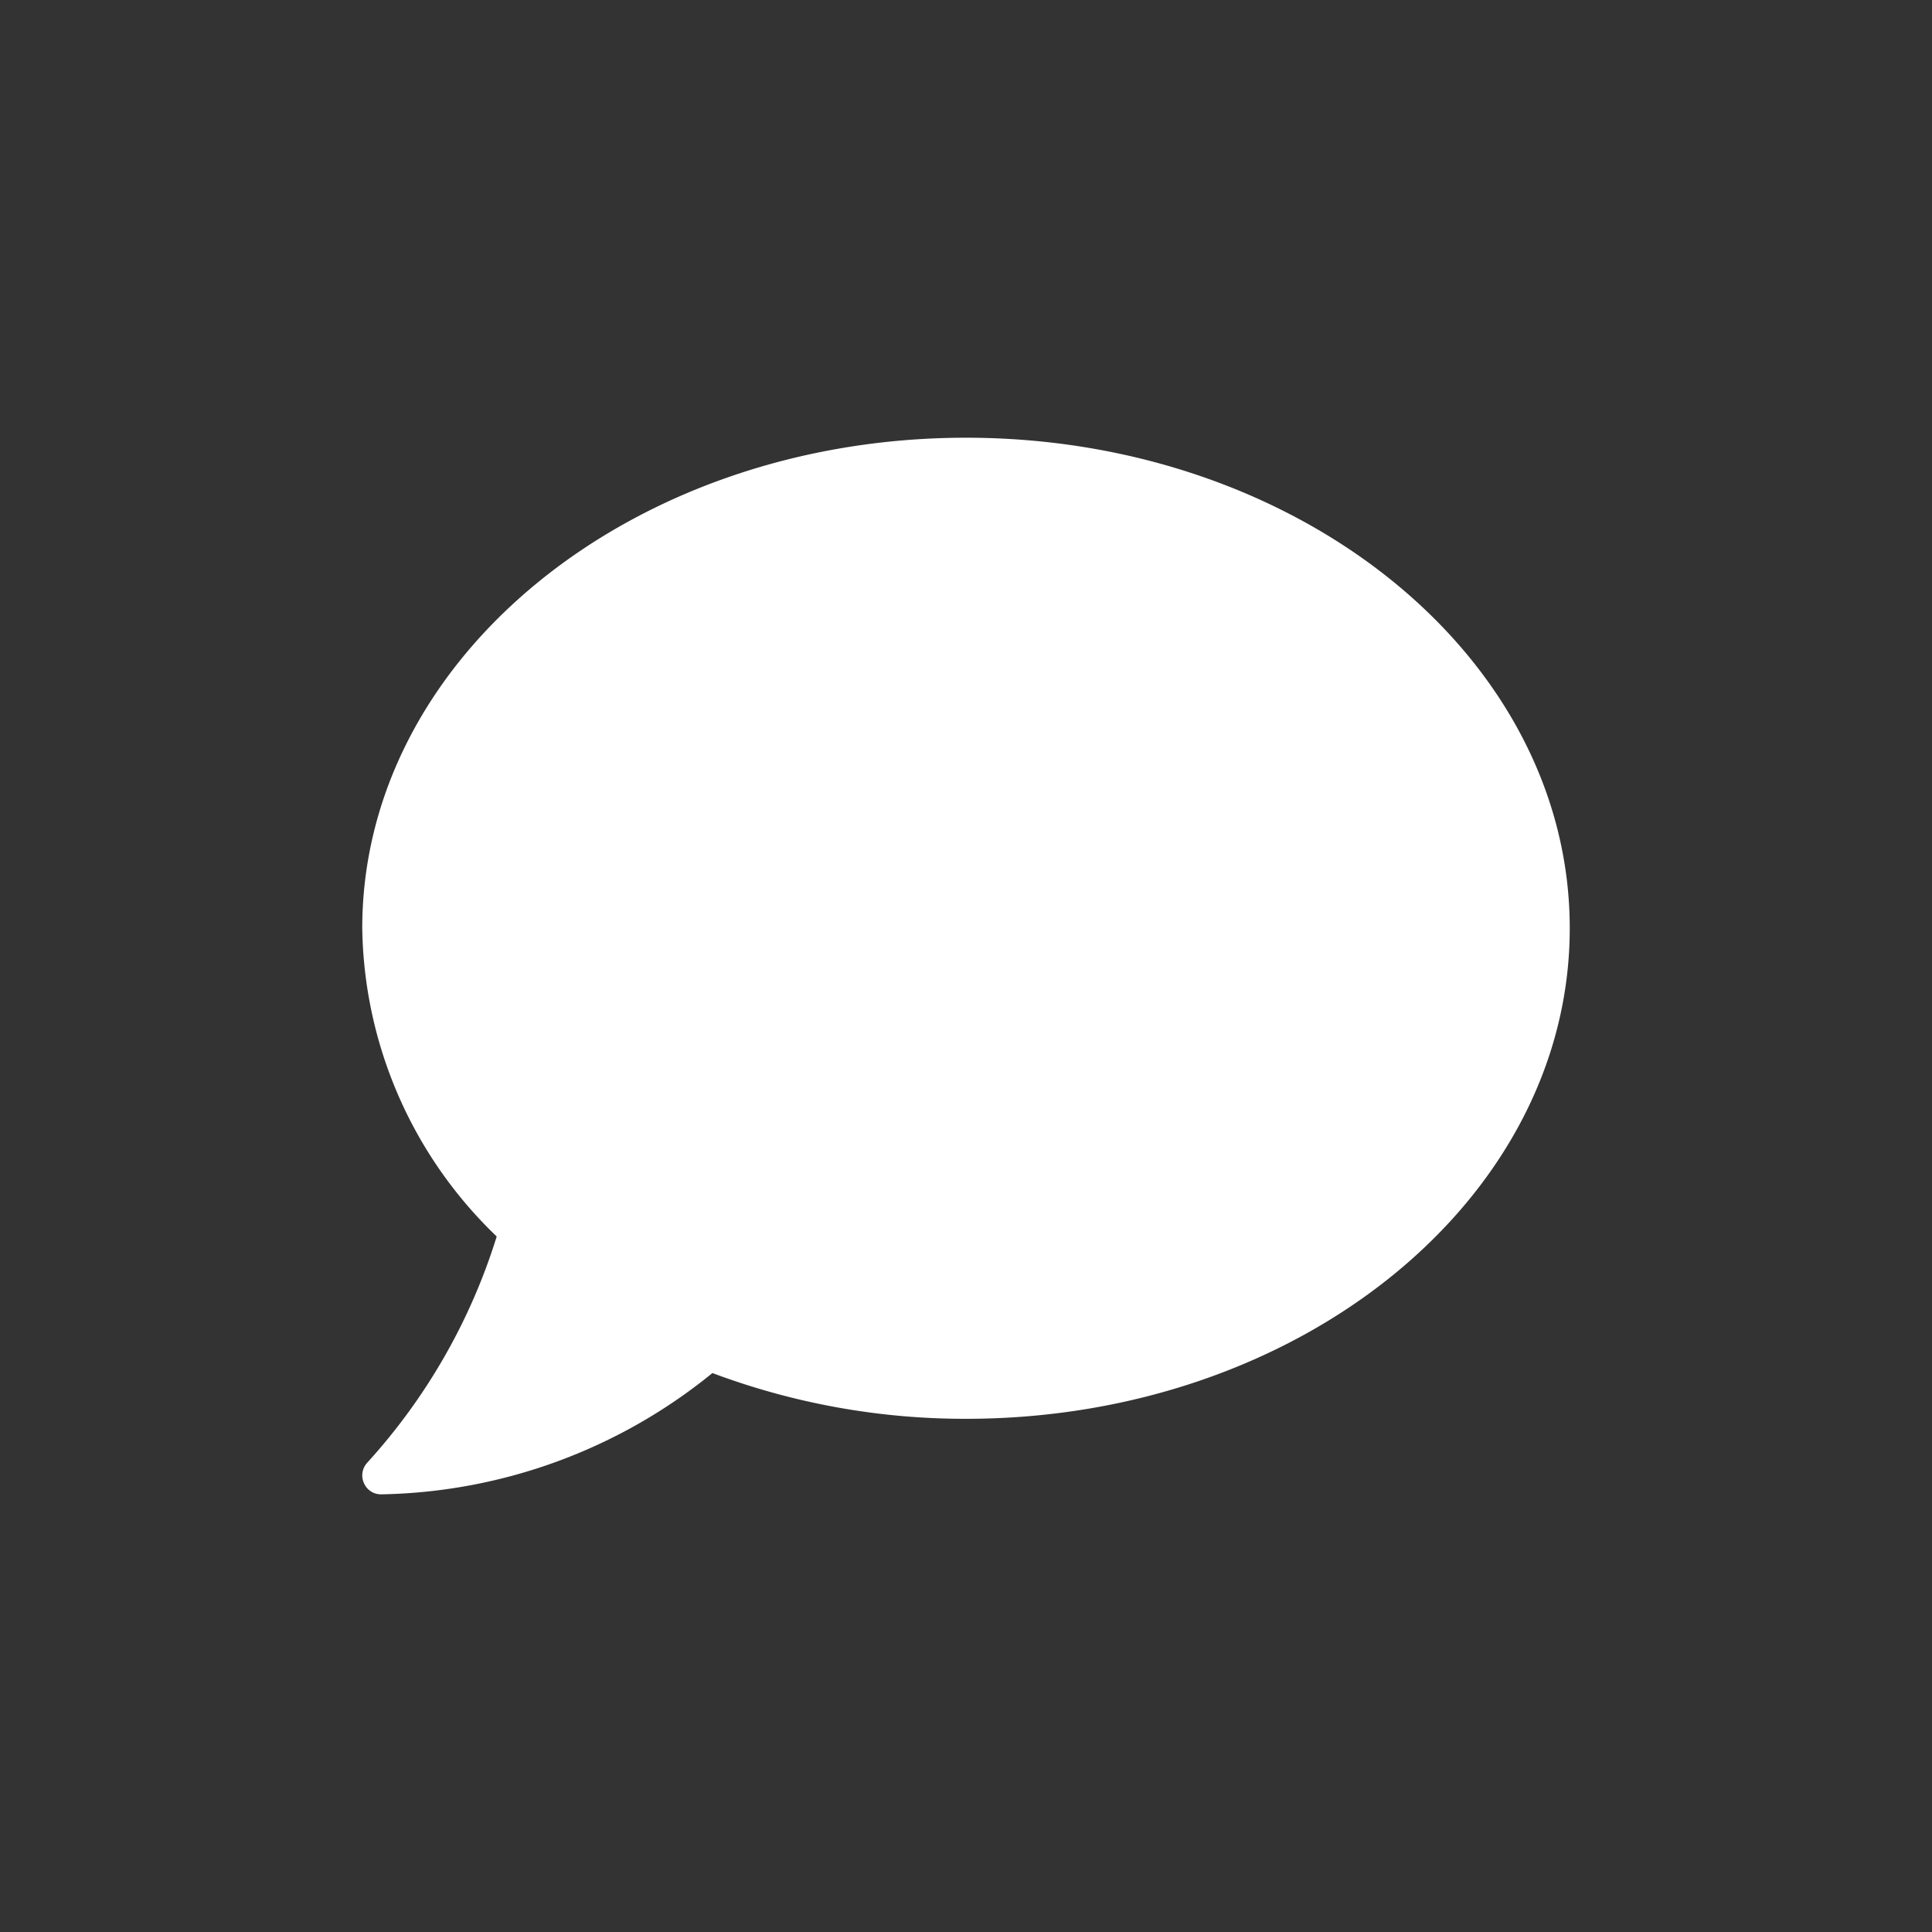 <svg data-name="グループ 3849" xmlns="http://www.w3.org/2000/svg" width="32" height="32"><rect width="100%" height="100%" fill="#333333" stroke="none"/><path data-name="Icon awesome-comment" d="M16 7.25c-5.523 0-10 3.637-10 8.125a7.212 7.212 0 002.227 5.105 9.938 9.938 0 01-2.141 3.743.311.311 0 00-.059.34.306.306 0 00.285.188 8.933 8.933 0 005.488-2.009 11.913 11.913 0 004.2.758c5.523 0 10-3.637 10-8.125S21.523 7.25 16 7.25z" fill="#fff"/><path data-name="長方形 5094" fill="none" d="M0 0h32v32H0z"/></svg>